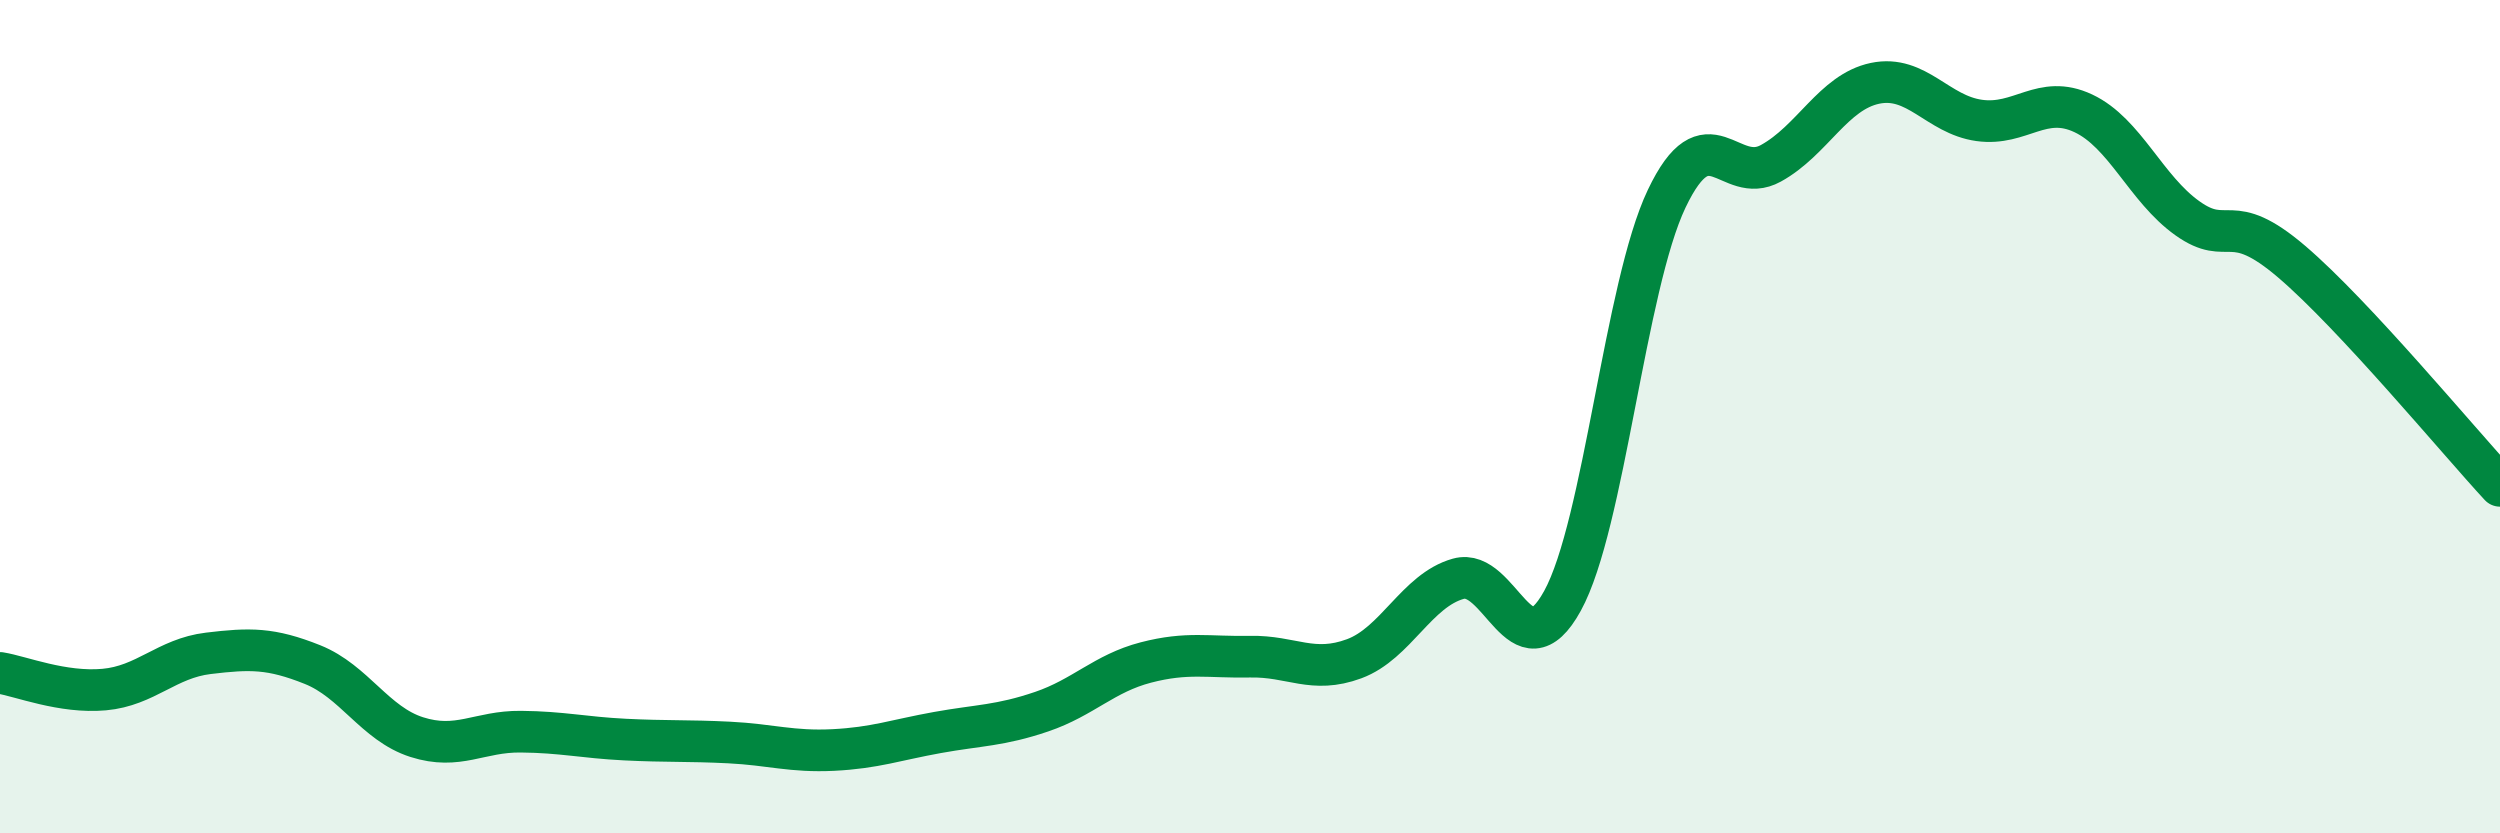 
    <svg width="60" height="20" viewBox="0 0 60 20" xmlns="http://www.w3.org/2000/svg">
      <path
        d="M 0,16.15 C 0.5,16.23 1.5,16.64 2.5,16.55 C 3.5,16.46 4,15.8 5,15.68 C 6,15.56 6.5,15.55 7.5,15.95 C 8.5,16.35 9,17.37 10,17.69 C 11,18.01 11.5,17.55 12.5,17.56 C 13.5,17.57 14,17.7 15,17.75 C 16,17.8 16.5,17.77 17.5,17.82 C 18.5,17.87 19,18.05 20,18 C 21,17.95 21.5,17.76 22.5,17.58 C 23.5,17.4 24,17.42 25,17.08 C 26,16.74 26.5,16.16 27.5,15.9 C 28.5,15.64 29,15.78 30,15.76 C 31,15.74 31.5,16.18 32.5,15.81 C 33.5,15.44 34,14.17 35,13.89 C 36,13.61 36.5,16.24 37.5,14.42 C 38.5,12.6 39,6.87 40,4.77 C 41,2.67 41.5,4.47 42.5,3.92 C 43.5,3.37 44,2.21 45,2 C 46,1.79 46.5,2.75 47.5,2.89 C 48.5,3.03 49,2.25 50,2.72 C 51,3.19 51.5,4.53 52.5,5.24 C 53.5,5.95 53.5,5 55,6.28 C 56.5,7.56 59,10.58 60,11.66L60 20L0 20Z"
        fill="#008740"
        opacity="0.1"
        stroke-linecap="round"
        stroke-linejoin="round"
      />
      <path
        d="M 0,16.15 C 0.5,16.23 1.5,16.64 2.5,16.55 C 3.5,16.46 4,15.8 5,15.68 C 6,15.56 6.5,15.55 7.5,15.95 C 8.5,16.35 9,17.37 10,17.69 C 11,18.01 11.5,17.55 12.5,17.56 C 13.5,17.57 14,17.7 15,17.75 C 16,17.8 16.5,17.77 17.5,17.82 C 18.5,17.87 19,18.05 20,18 C 21,17.95 21.5,17.76 22.5,17.58 C 23.5,17.4 24,17.42 25,17.08 C 26,16.74 26.5,16.16 27.5,15.9 C 28.5,15.64 29,15.78 30,15.76 C 31,15.74 31.5,16.18 32.5,15.81 C 33.5,15.44 34,14.17 35,13.89 C 36,13.61 36.5,16.24 37.5,14.42 C 38.5,12.6 39,6.87 40,4.77 C 41,2.67 41.5,4.47 42.5,3.92 C 43.5,3.37 44,2.21 45,2 C 46,1.79 46.5,2.75 47.5,2.89 C 48.5,3.03 49,2.25 50,2.72 C 51,3.19 51.5,4.53 52.5,5.24 C 53.5,5.95 53.5,5 55,6.28 C 56.5,7.56 59,10.58 60,11.66"
        stroke="#008740"
        stroke-width="1"
        fill="none"
        stroke-linecap="round"
        stroke-linejoin="round"
      />
    </svg>
  